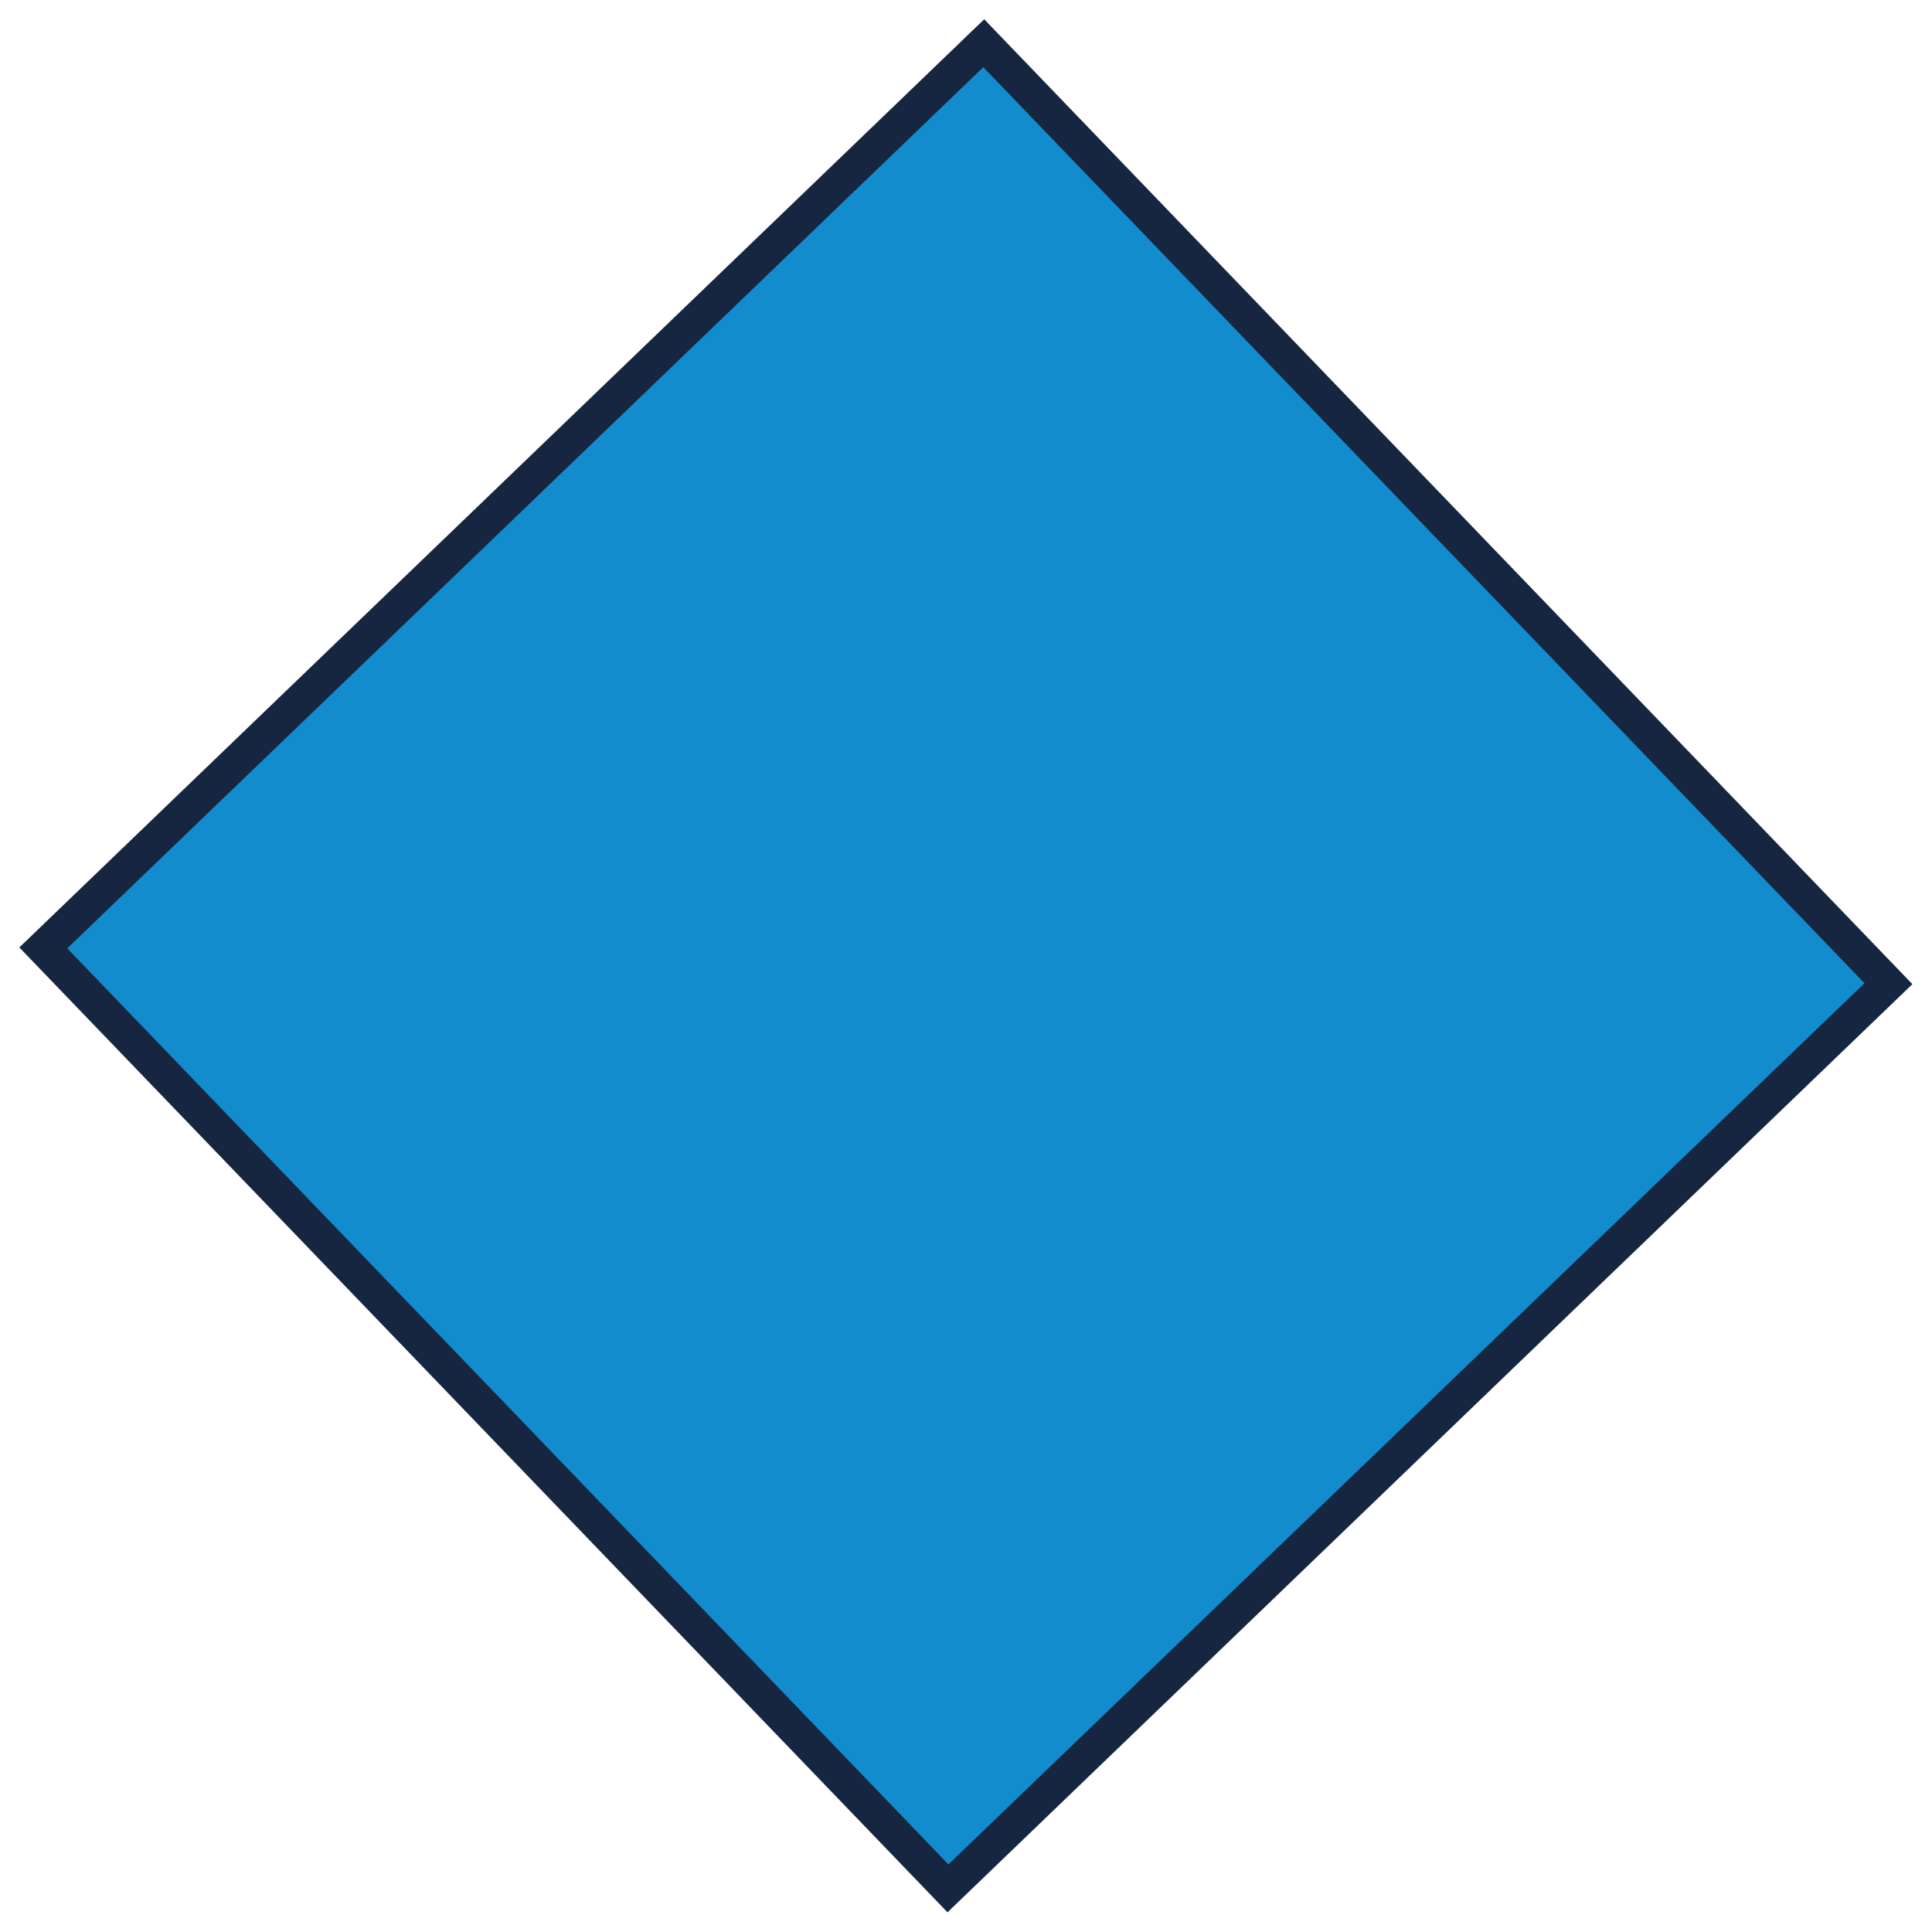 <svg width="456" height="456" viewBox="0 0 456 456" fill="none" xmlns="http://www.w3.org/2000/svg">
<g filter="url(#filter0_d_334_3)">
<rect x="232.19" y="6.204" width="308" height="308" transform="rotate(46.111 232.19 6.204)" fill="#138CCD" stroke="#162640" stroke-width="8"/>
</g>
<defs>
<filter id="filter0_d_334_3" x="0.563" y="0.548" width="454.807" height="454.808" filterUnits="userSpaceOnUse" color-interpolation-filters="sRGB">
<feFlood flood-opacity="0" result="BackgroundImageFix"/>
<feColorMatrix in="SourceAlpha" type="matrix" values="0 0 0 0 0 0 0 0 0 0 0 0 0 0 0 0 0 0 127 0" result="hardAlpha"/>
<feOffset dy="4"/>
<feGaussianBlur stdDeviation="2"/>
<feComposite in2="hardAlpha" operator="out"/>
<feColorMatrix type="matrix" values="0 0 0 0 0 0 0 0 0 0 0 0 0 0 0 0 0 0 0.25 0"/>
<feBlend mode="normal" in2="BackgroundImageFix" result="effect1_dropShadow_334_3"/>
<feBlend mode="normal" in="SourceGraphic" in2="effect1_dropShadow_334_3" result="shape"/>
</filter>
</defs>
</svg>
